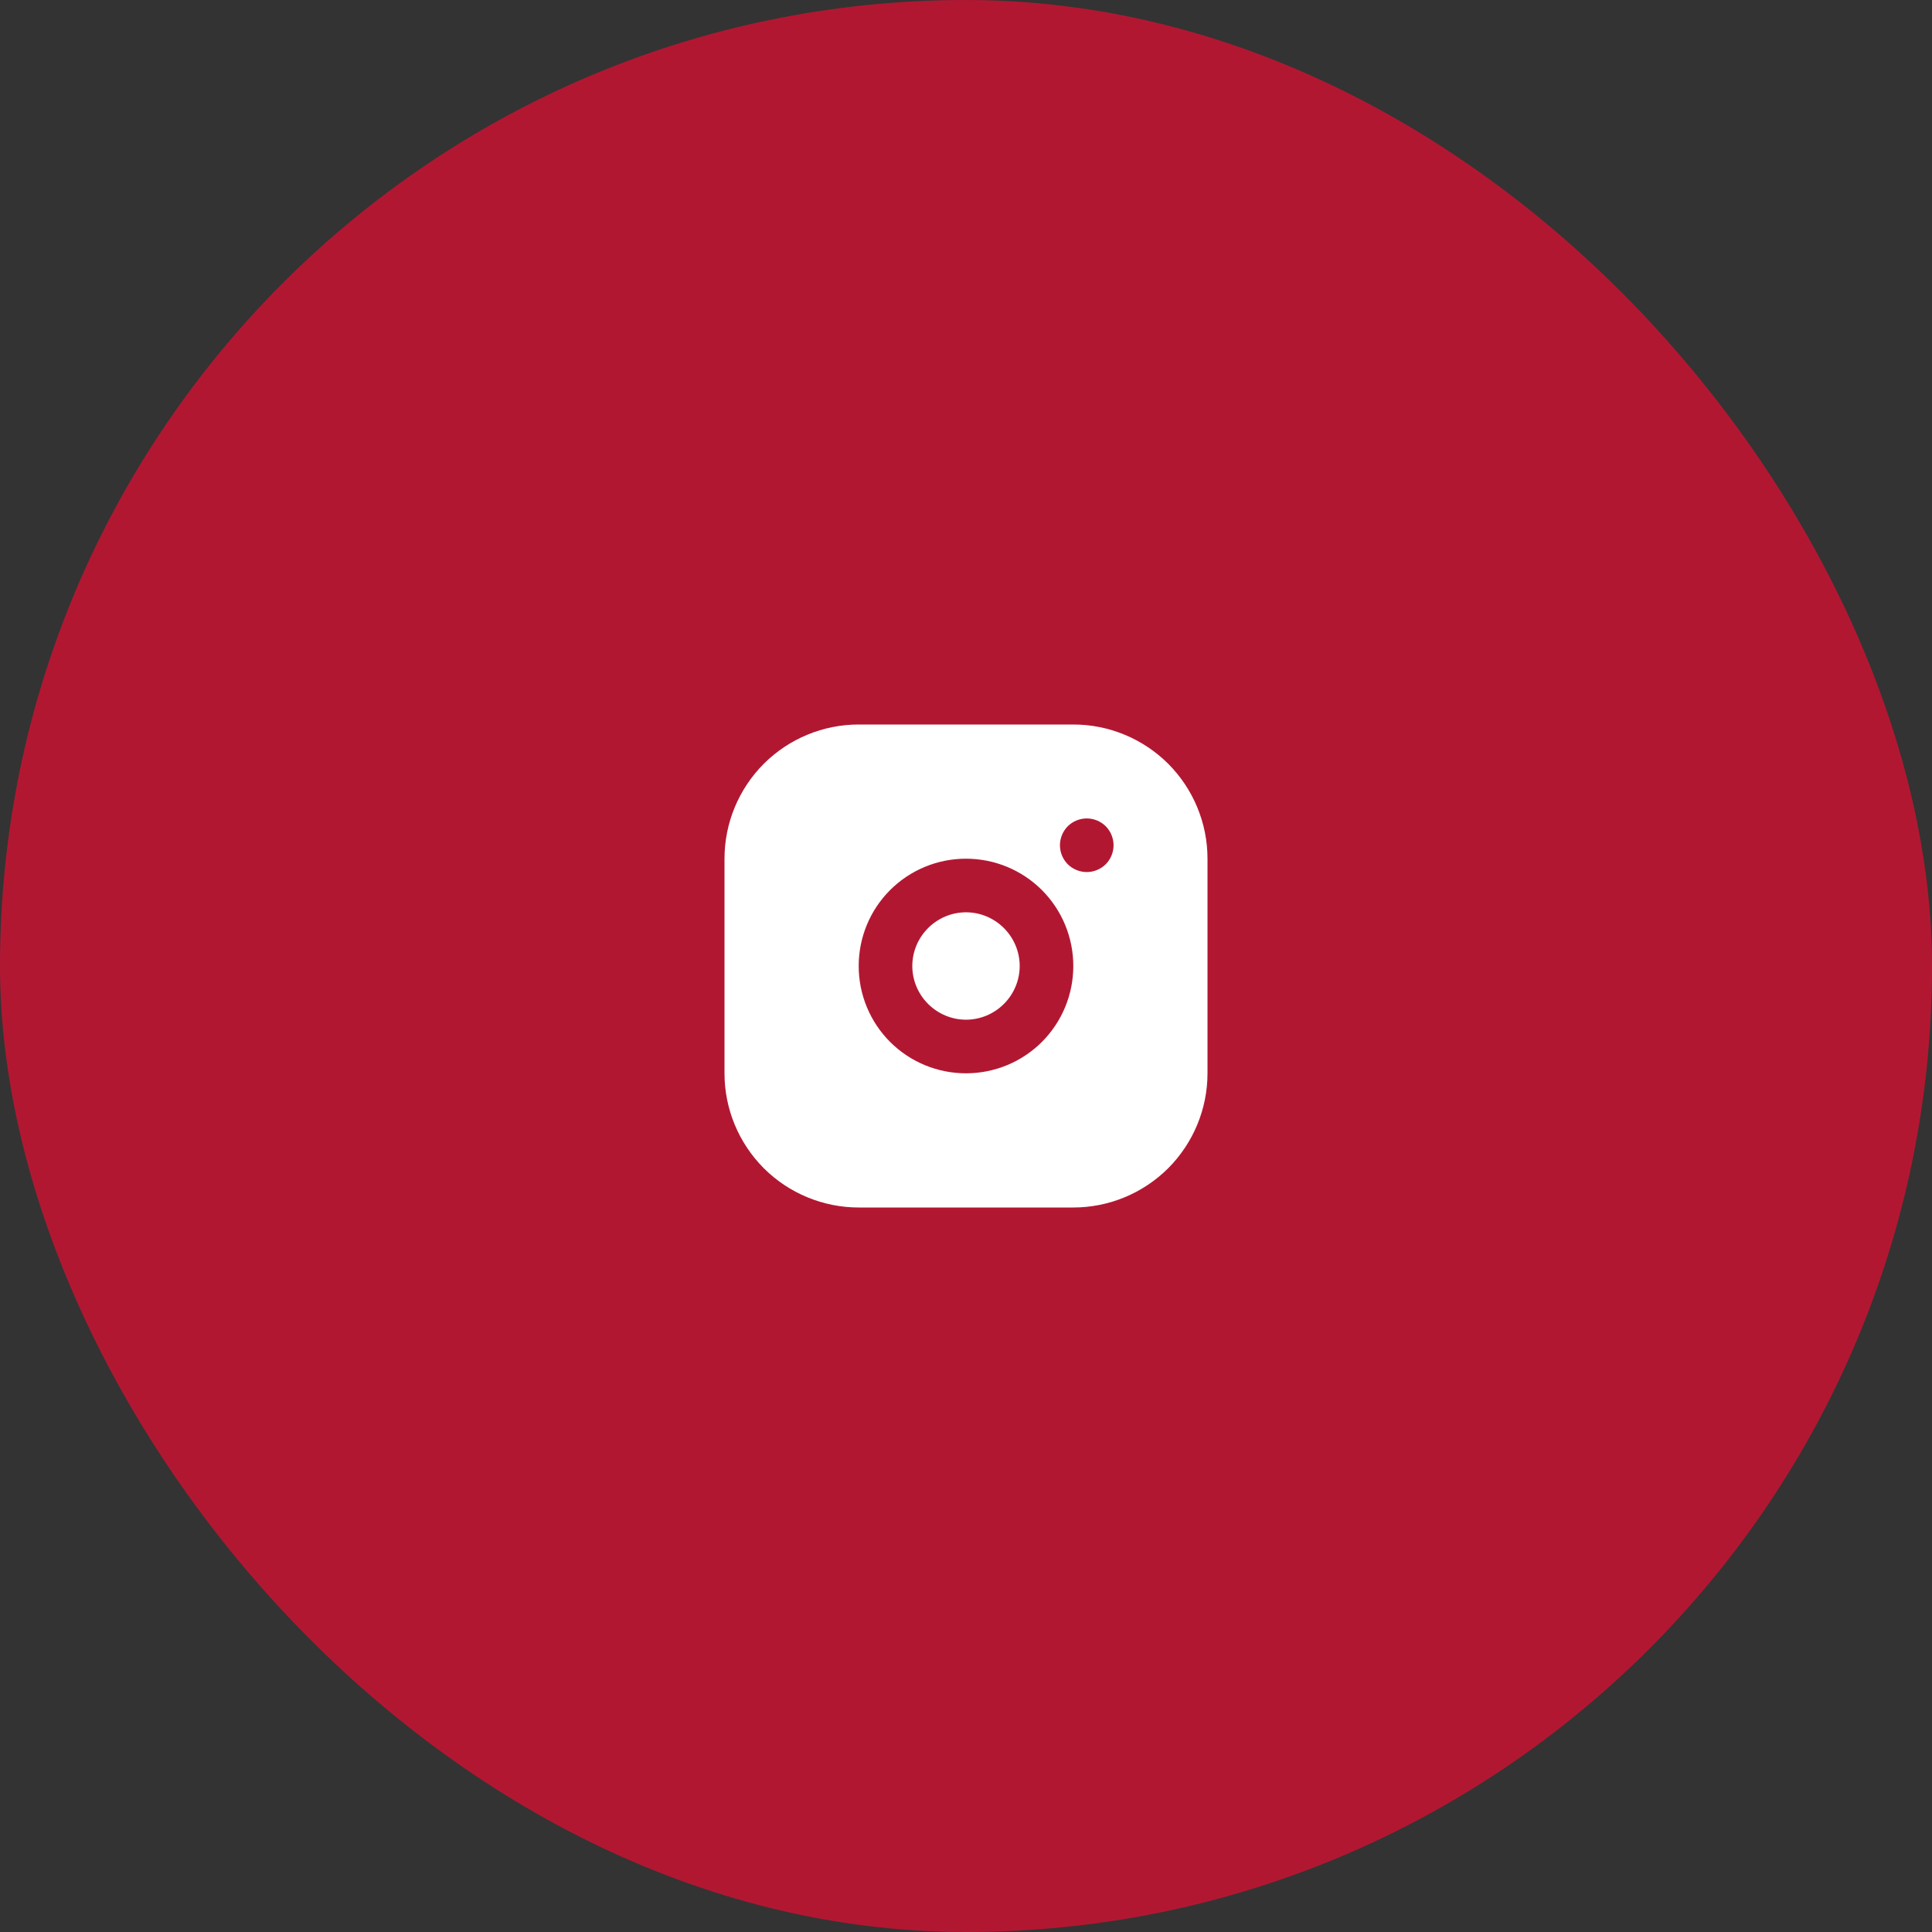 <?xml version="1.0" encoding="UTF-8"?> <svg xmlns="http://www.w3.org/2000/svg" width="24" height="24" viewBox="0 0 24 24" fill="none"><rect x="0" y="0" width="24" height="24" fill="#333333" stroke="none"/><rect width="24" height="24" rx="12" fill="#B21732"></rect><path d="M13.333 9C13.775 9 14.199 9.176 14.512 9.488C14.824 9.801 15 10.225 15 10.667V13.333C15 13.775 14.824 14.199 14.512 14.512C14.199 14.824 13.775 15 13.333 15H10.667C10.225 15 9.801 14.824 9.488 14.512C9.176 14.199 9 13.775 9 13.333V10.667C9 10.225 9.176 9.801 9.488 9.488C9.801 9.176 10.225 9 10.667 9H13.333ZM12 10.667C11.646 10.667 11.307 10.807 11.057 11.057C10.807 11.307 10.667 11.646 10.667 12C10.667 12.354 10.807 12.693 11.057 12.943C11.307 13.193 11.646 13.333 12 13.333C12.354 13.333 12.693 13.193 12.943 12.943C13.193 12.693 13.333 12.354 13.333 12C13.333 11.646 13.193 11.307 12.943 11.057C12.693 10.807 12.354 10.667 12 10.667ZM12 11.333C12.177 11.333 12.346 11.404 12.471 11.529C12.596 11.654 12.667 11.823 12.667 12C12.667 12.177 12.596 12.346 12.471 12.471C12.346 12.596 12.177 12.667 12 12.667C11.823 12.667 11.654 12.596 11.529 12.471C11.404 12.346 11.333 12.177 11.333 12C11.333 11.823 11.404 11.654 11.529 11.529C11.654 11.404 11.823 11.333 12 11.333ZM13.5 10.167C13.412 10.167 13.327 10.202 13.264 10.264C13.202 10.327 13.167 10.412 13.167 10.5C13.167 10.588 13.202 10.673 13.264 10.736C13.327 10.798 13.412 10.833 13.5 10.833C13.588 10.833 13.673 10.798 13.736 10.736C13.798 10.673 13.833 10.588 13.833 10.5C13.833 10.412 13.798 10.327 13.736 10.264C13.673 10.202 13.588 10.167 13.5 10.167Z" fill="white"></path></svg> 